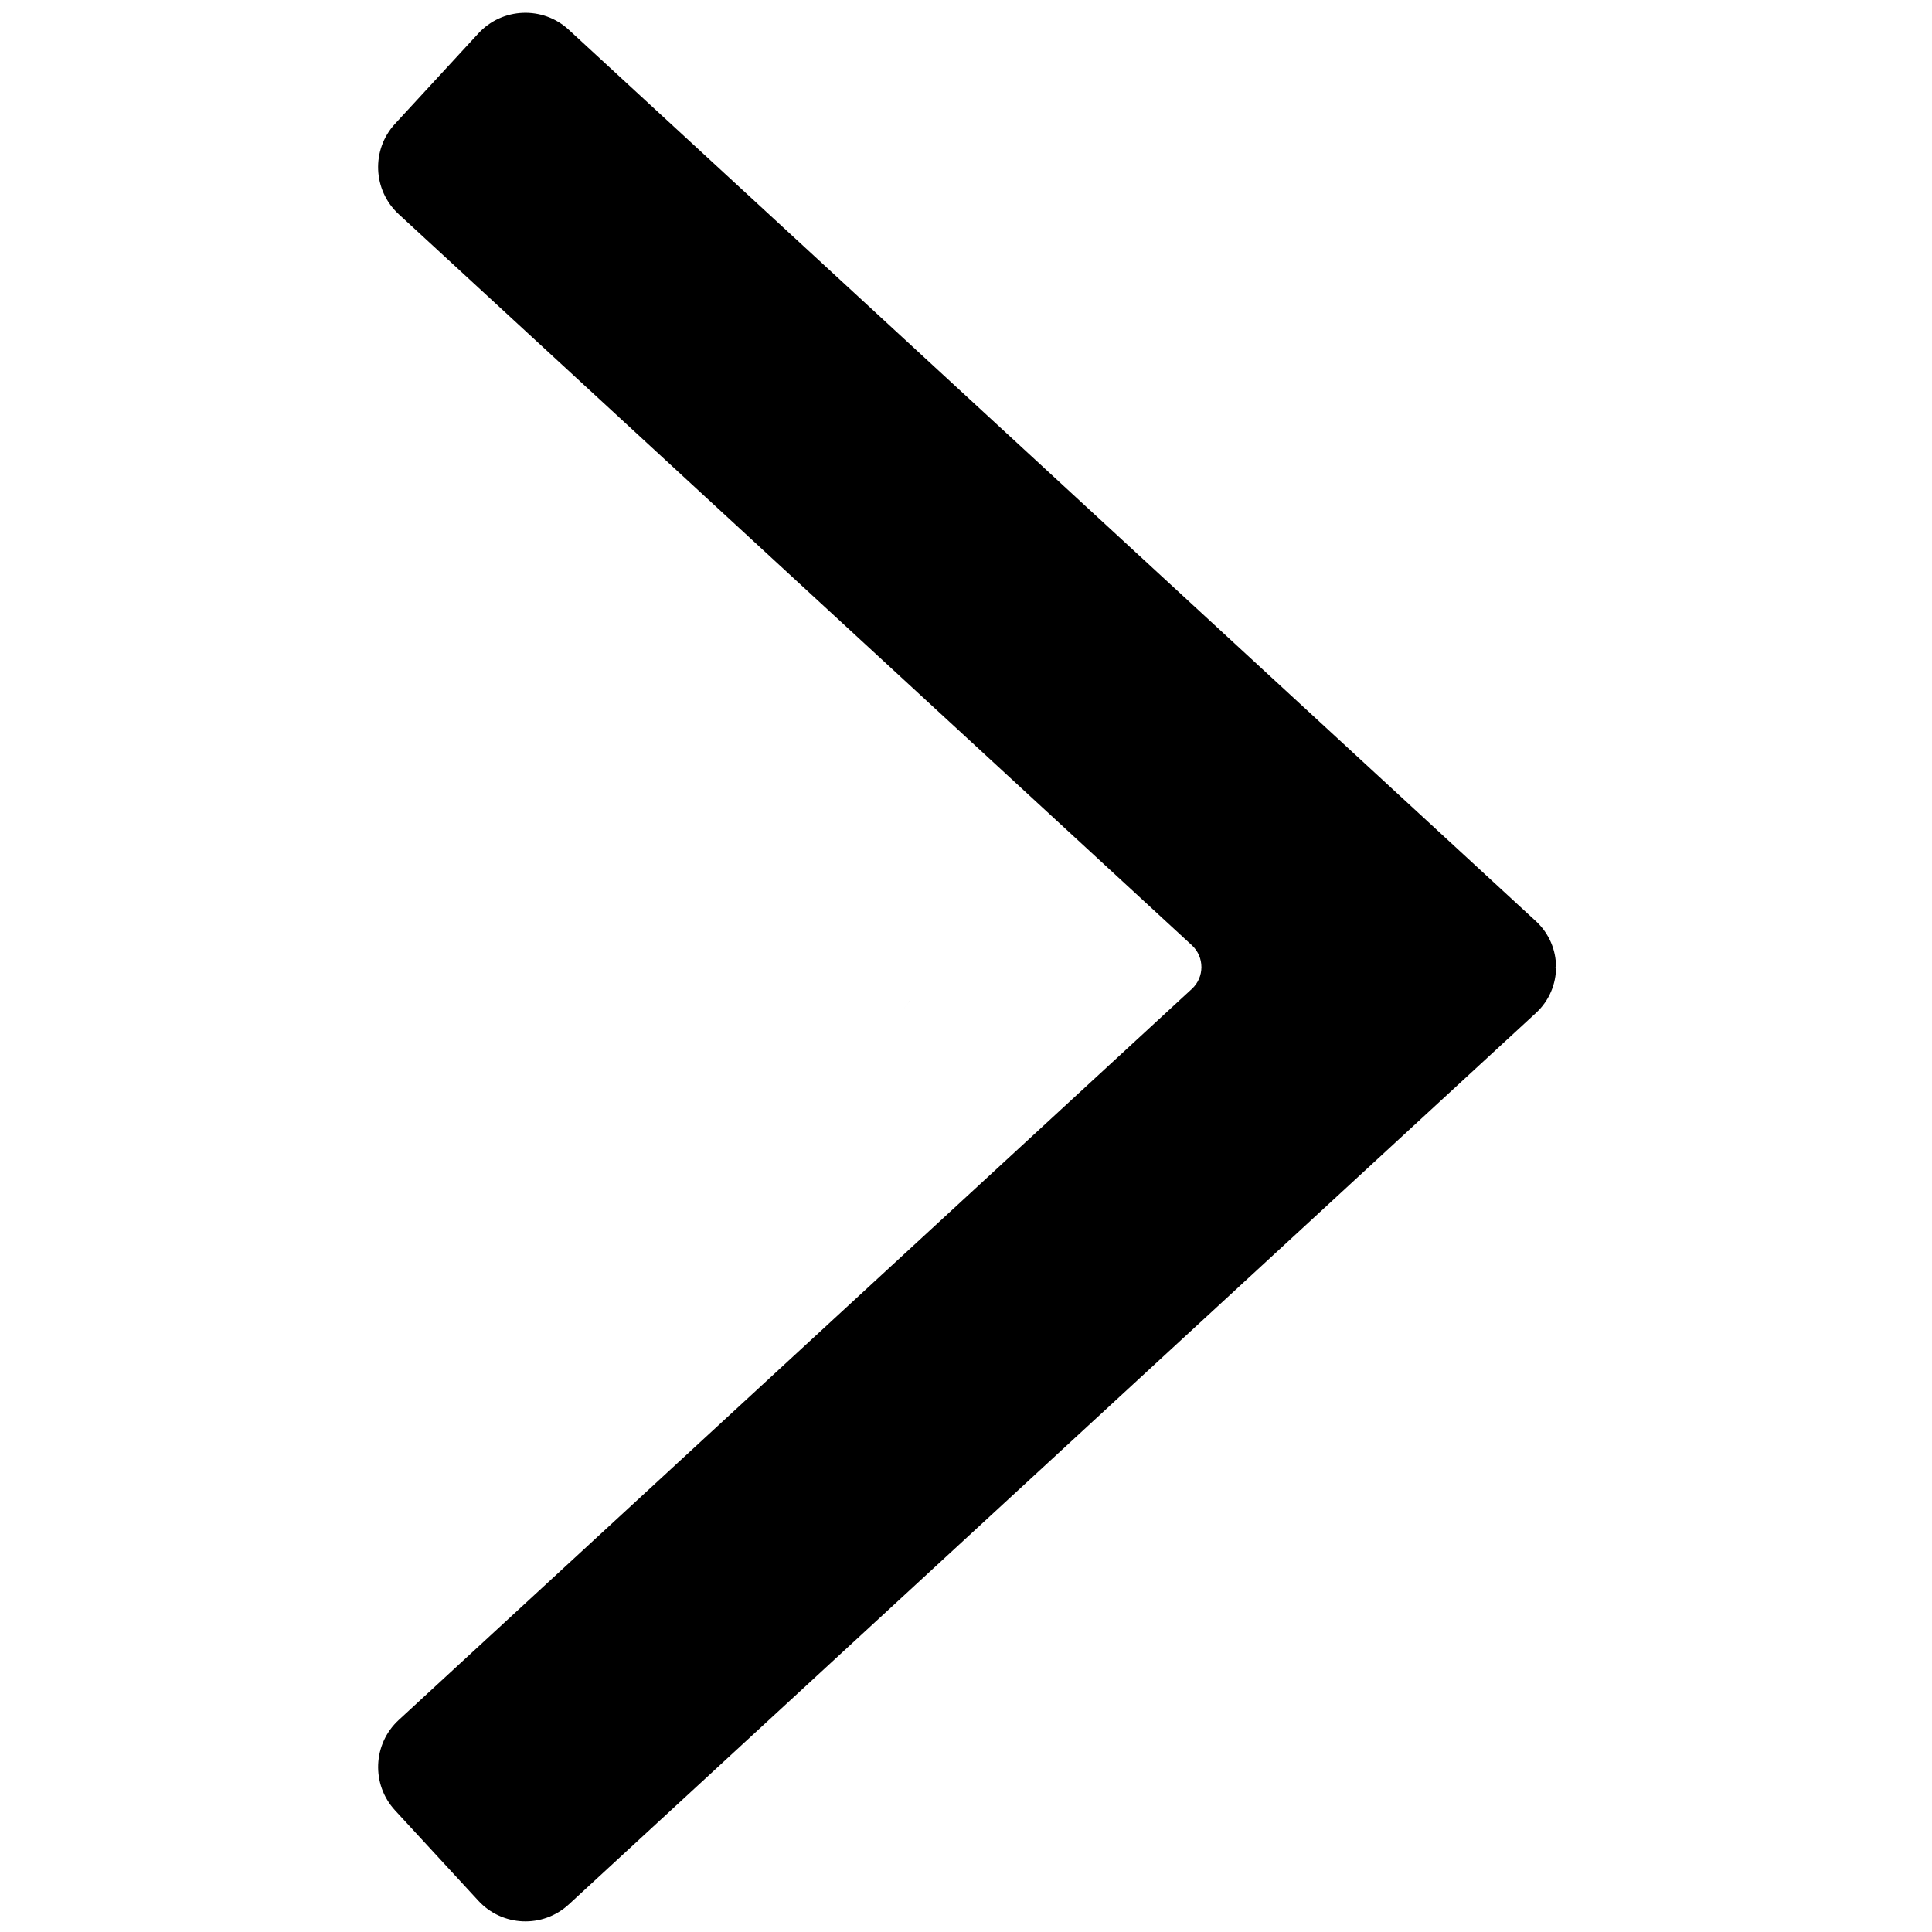 <svg xmlns="http://www.w3.org/2000/svg" xmlns:xlink="http://www.w3.org/1999/xlink" version="1.1" width="256" height="256" viewBox="0 0 256 256" xml:space="preserve">

<defs>
</defs>
<g style="stroke: none; stroke-width: 0; stroke-dasharray: none; stroke-linecap: butt; stroke-linejoin: miter; stroke-miterlimit: 10; fill: none; fill-rule: nonzero; opacity: 1;" transform="translate(254.593 254.593) rotate(180) scale(2.81 2.81) matrix(1 0 0 -1 0 90)" >
	<path d="M 17.62 46.438 c 0.147 0.26 0.322 0.509 0.554 0.723 C 17.942 46.947 17.767 46.699 17.62 46.438 z" style="stroke: none; stroke-width: 1; stroke-dasharray: none; stroke-linecap: butt; stroke-linejoin: miter; stroke-miterlimit: 10; fill: rgb(0,0,0); fill-rule: nonzero; opacity: 1;" transform=" matrix(1 0 0 1 0 0) " stroke-linecap="round" />
	<path d="M 34.401 43.97 c -0.301 0.277 -0.451 0.654 -0.451 1.03 c -5.399 1.977 -10.983 1.859 -16.722 0 c 0 -0.79 0.316 -1.58 0.947 -2.162 l 45.609 -42.04 c 1.225 -1.129 3.132 -1.051 4.261 0.174 l 3.93 4.263 c 1.129 1.225 1.051 3.132 -0.173 4.261 L 34.401 43.97 z" style="stroke: none; stroke-width: 1; stroke-dasharray: none; stroke-linecap: butt; stroke-linejoin: miter; stroke-miterlimit: 10; fill: rgb(0,0,0); fill-rule: nonzero; opacity: 1;" transform=" matrix(1 0 0 1 0 0) " stroke-linecap="round" />
	<path d="M 34.401 46.03 c -0.301 -0.277 -0.451 -0.654 -0.451 -1.03 H 17.227 c 0 0.79 0.316 1.58 0.947 2.162 l 45.609 42.04 c 1.225 1.129 3.132 1.051 4.261 -0.174 l 3.93 -4.263 c 1.129 -1.225 1.051 -3.132 -0.173 -4.261 L 34.401 46.03 z" style="stroke: none; stroke-width: 1; stroke-dasharray: none; stroke-linecap: butt; stroke-linejoin: miter; stroke-miterlimit: 10; fill: rgb(0,0,0); fill-rule: nonzero; opacity: 1;" transform=" matrix(1 0 0 1 0 0) " stroke-linecap="round" />
	<path d="M 47.62 46.438 c 0.147 0.26 0.322 0.509 0.554 0.723 C 47.942 46.947 47.767 46.699 47.62 46.438 z" style="stroke: none; stroke-width: 1; stroke-dasharray: none; stroke-linecap: butt; stroke-linejoin: miter; stroke-miterlimit: 10; fill: rgb(0,0,0); fill-rule: nonzero; opacity: 1;" transform=" matrix(1 0 0 1 0 0) " stroke-linecap="round" />
</g>
</svg>
